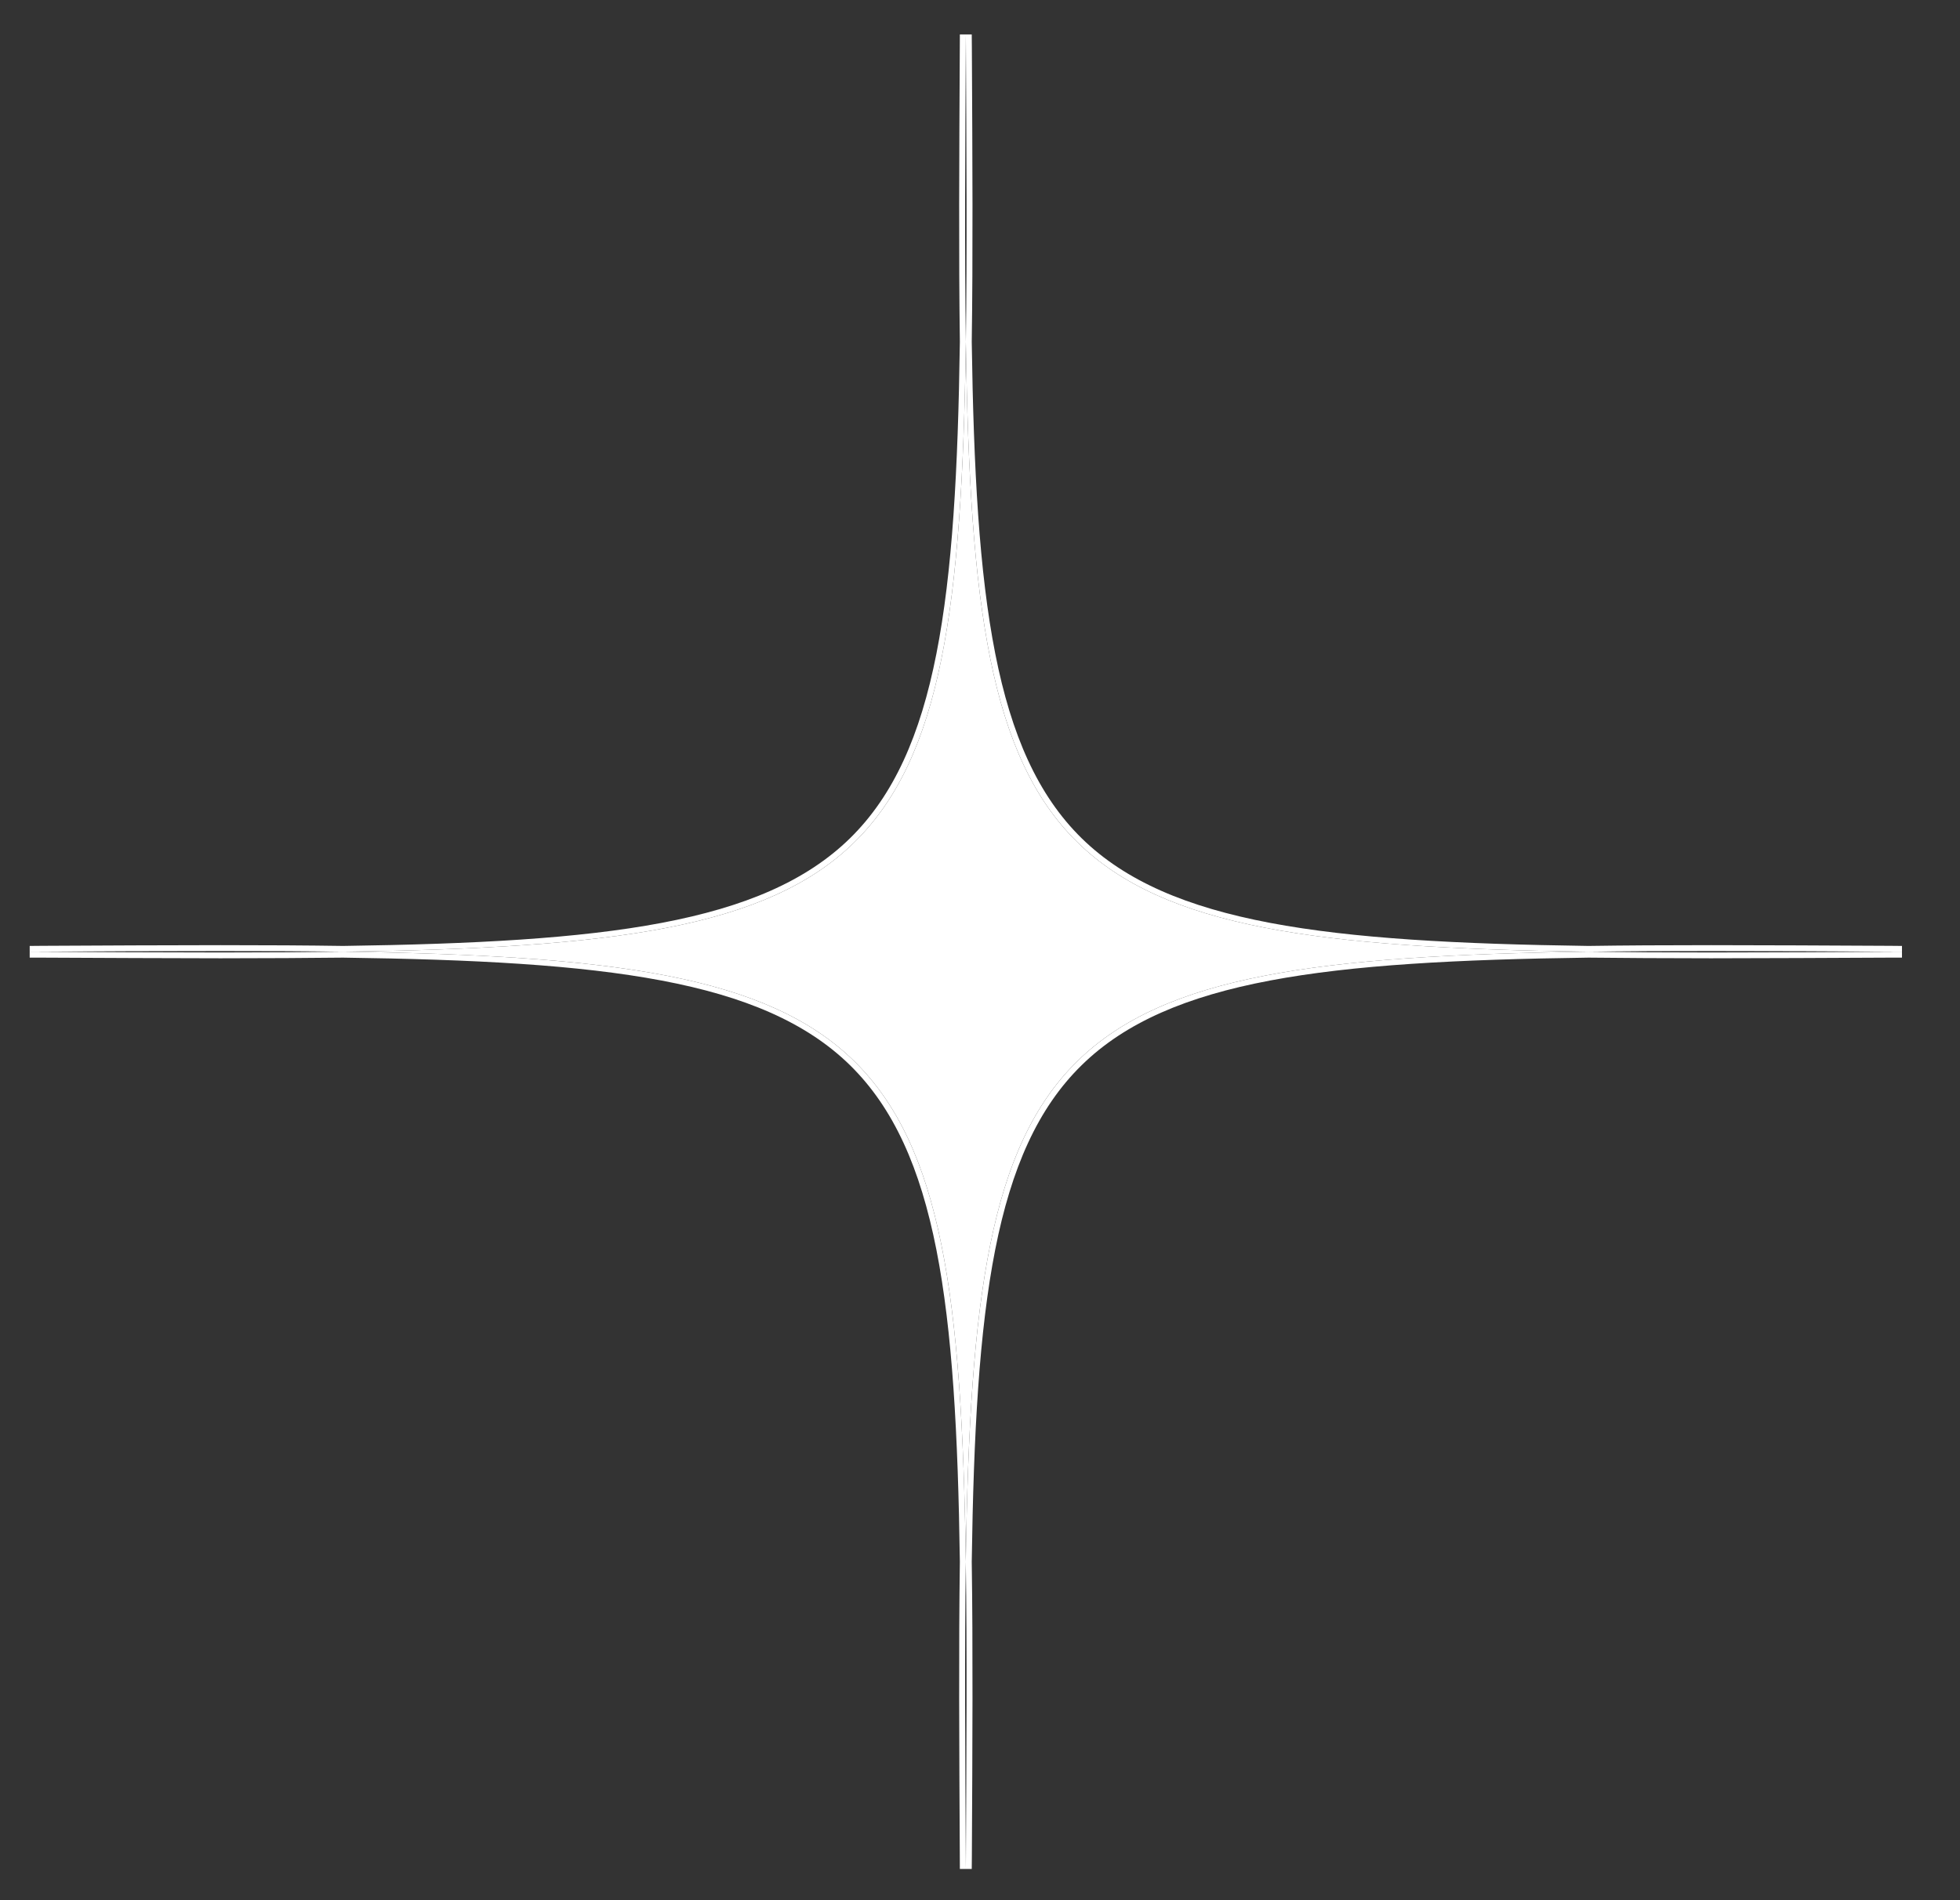 <?xml version="1.0" encoding="UTF-8"?> <svg xmlns="http://www.w3.org/2000/svg" width="33" height="32" viewBox="0 0 33 32" fill="none"><rect x="0" y="0" width="33" height="32" fill="#333333" stroke="none"/><path d="M16.361 0.58H16.161L16.16 0.788C16.15 2.679 16.141 4.311 16.161 5.757C16.099 10.064 15.786 12.672 14.311 14.117C12.836 15.561 10.174 15.868 5.777 15.93C5.182 15.921 4.507 15.917 3.714 15.917C2.783 15.917 1.776 15.923 0.71 15.928L0.5 15.93V16.127H0.707C1.774 16.131 2.783 16.138 3.714 16.138C4.507 16.138 5.182 16.133 5.777 16.127C10.173 16.186 12.835 16.493 14.311 17.938C15.786 19.384 16.099 21.992 16.161 26.299C16.141 27.739 16.15 29.363 16.16 31.244L16.161 31.474H16.361L16.363 31.266C16.373 29.376 16.382 27.744 16.361 26.299C16.423 21.99 16.736 19.382 18.212 17.938C19.686 16.493 22.349 16.186 26.745 16.127C27.341 16.133 28.016 16.138 28.809 16.138C29.74 16.138 30.747 16.131 31.813 16.127H32.023V15.93L31.822 15.928C30.752 15.923 29.742 15.917 28.809 15.917C28.017 15.917 27.341 15.921 26.745 15.93C22.35 15.868 19.688 15.561 18.212 14.117C16.737 12.67 16.424 10.062 16.361 5.757C16.382 4.315 16.373 2.692 16.363 0.81L16.361 0.58ZM16.261 26.299C16.283 27.797 16.272 29.511 16.262 31.474C16.251 29.511 16.24 27.797 16.261 26.299ZM3.714 16.016C4.443 16.016 5.13 16.018 5.777 16.027C5.13 16.036 4.443 16.04 3.714 16.04C2.723 16.04 1.652 16.034 0.5 16.027C1.653 16.02 2.722 16.016 3.714 16.016ZM28.809 16.016C29.8 16.016 30.87 16.02 32.023 16.027C30.87 16.034 29.8 16.04 28.809 16.04C28.08 16.04 27.393 16.036 26.745 16.027C27.393 16.018 28.08 16.016 28.809 16.016ZM16.262 5.757C16.39 14.665 17.652 15.901 26.745 16.027C17.65 16.153 16.389 17.39 16.261 26.299C16.134 17.39 14.87 16.153 5.777 16.027C14.872 15.903 16.134 14.667 16.262 5.757ZM16.262 0.58C16.272 2.544 16.283 4.258 16.262 5.757C16.24 4.258 16.251 2.544 16.262 0.58Z" fill="white"></path><path d="M16.262 5.757C16.39 14.665 17.652 15.901 26.745 16.027C17.65 16.153 16.389 17.39 16.261 26.299C16.134 17.39 14.87 16.153 5.777 16.027C14.872 15.903 16.134 14.667 16.262 5.757Z" fill="white"></path></svg> 